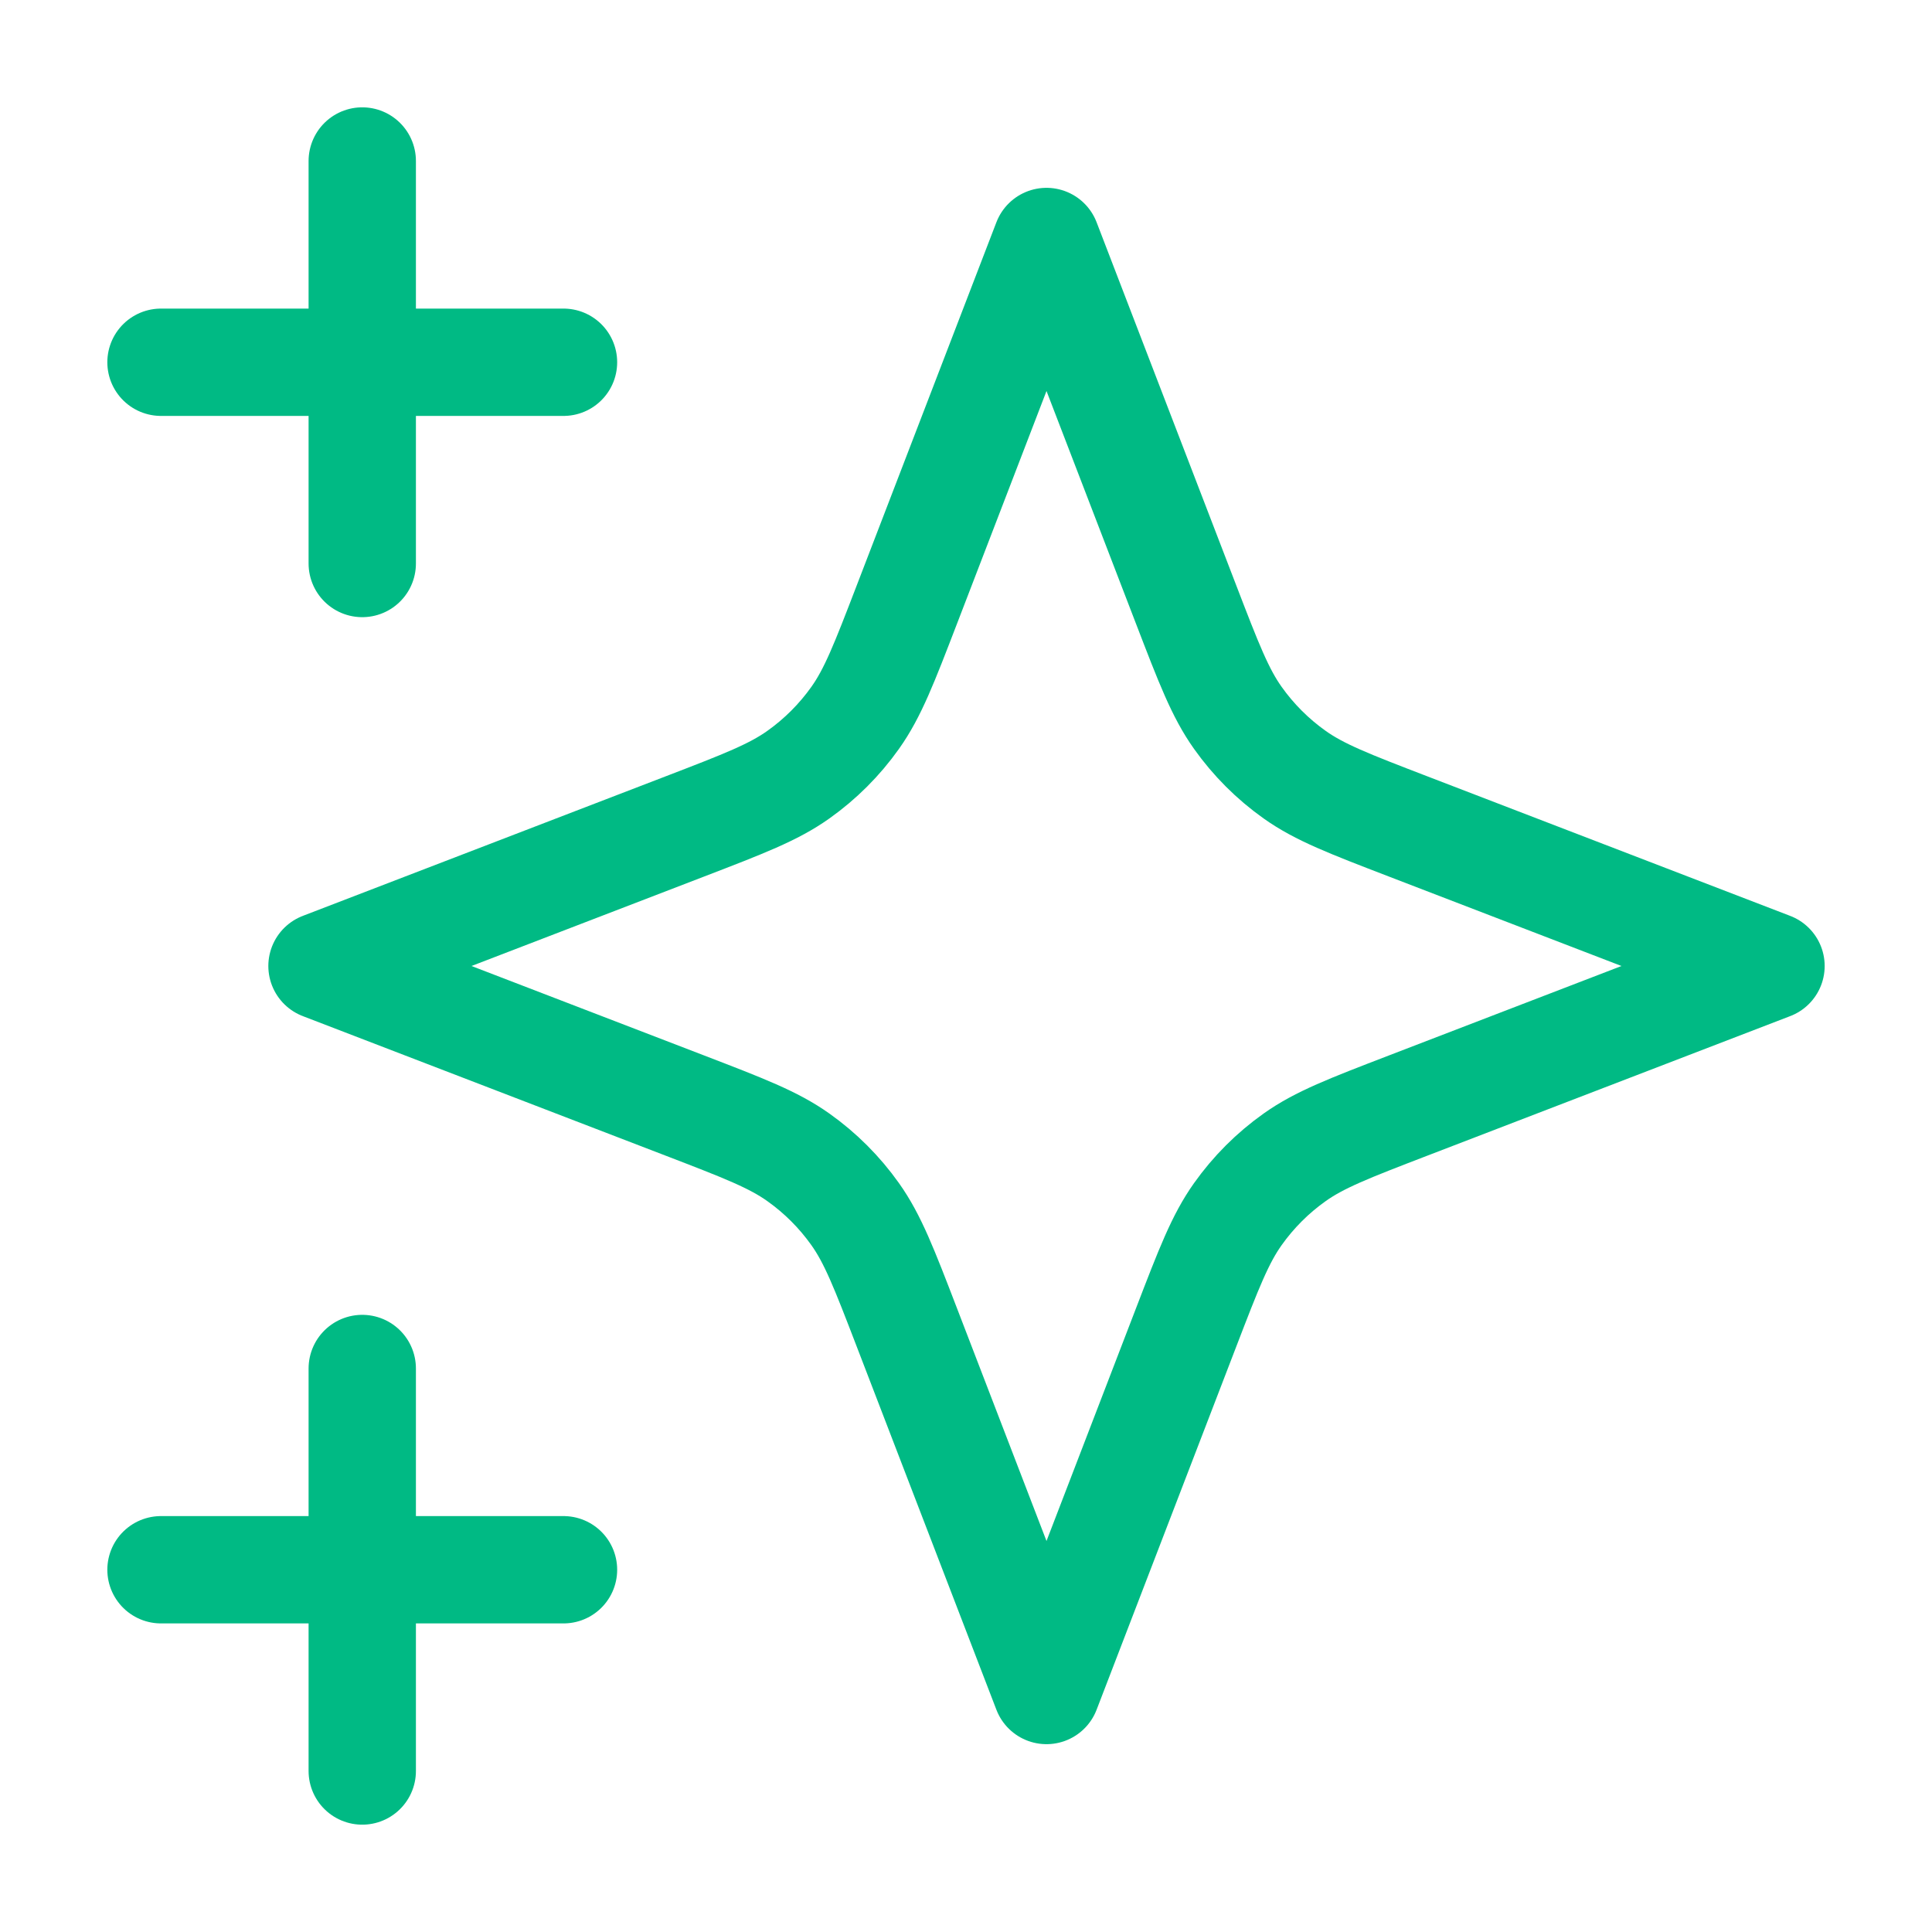 <?xml version="1.0" encoding="UTF-8"?> <svg xmlns="http://www.w3.org/2000/svg" width="36" height="36" viewBox="0 0 36 36" fill="none"><g id="star-06"><path id="Icon" d="M6.75 33V25.5M6.75 10.5V3M3 6.75H10.5M3 29.25H10.5M19.5 4.5L16.899 11.263C16.476 12.363 16.264 12.913 15.935 13.376C15.644 13.786 15.286 14.144 14.876 14.435C14.413 14.764 13.863 14.976 12.763 15.399L6 18L12.763 20.601C13.863 21.024 14.413 21.236 14.876 21.565C15.286 21.856 15.644 22.214 15.935 22.624C16.264 23.087 16.476 23.637 16.899 24.737L19.5 31.5L22.101 24.737C22.524 23.637 22.736 23.087 23.065 22.624C23.356 22.214 23.714 21.856 24.124 21.565C24.587 21.236 25.137 21.024 26.237 20.601L33 18L26.237 15.399C25.137 14.976 24.587 14.764 24.124 14.435C23.714 14.144 23.356 13.786 23.065 13.376C22.736 12.913 22.524 12.363 22.101 11.263L19.5 4.5Z" stroke="#00BA84" stroke-width="2" stroke-linecap="round" stroke-linejoin="round"></path></g></svg> 